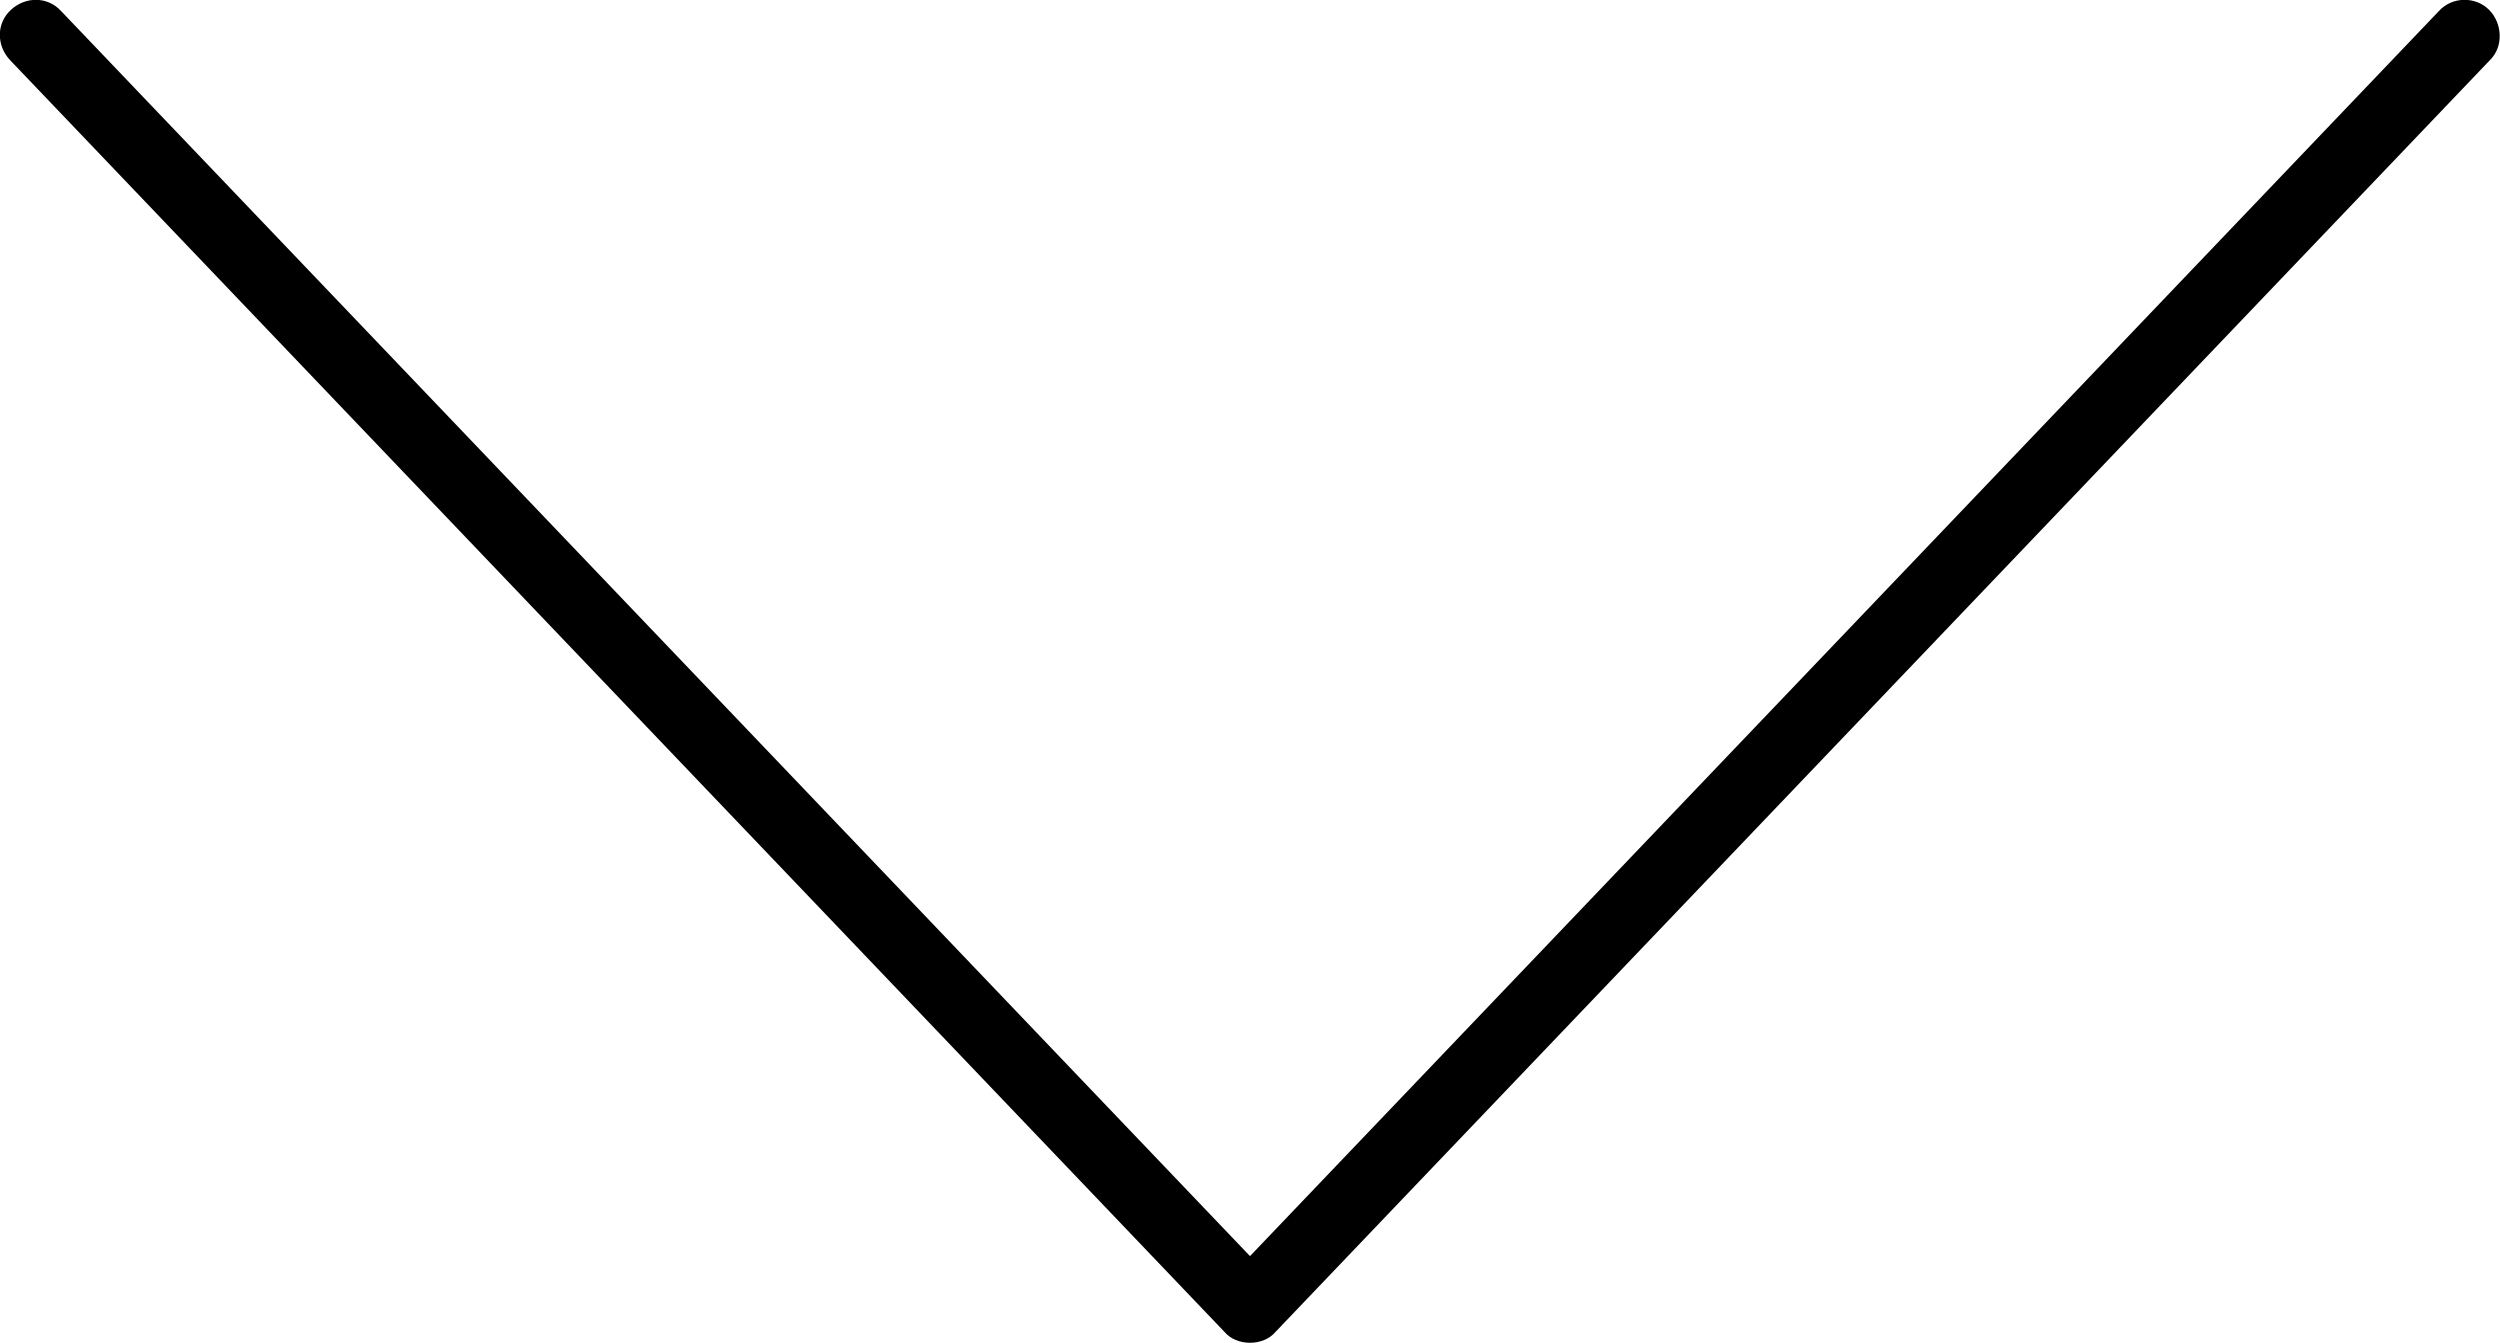 <svg version="1.1" id="Layer_1"
	xmlns="http://www.w3.org/2000/svg"
	xmlns:xlink="http://www.w3.org/1999/xlink" x="0px" y="0px" viewBox="0 0 204.8 110" enable-background="new 0 0 204.8 110" xml:space="preserve">
	<g>
		<path d="M102.4,110c-0.8,0-1.6-0.3-2.1-0.9L0.8,4.9c-1.1-1.2-1.1-3,0.1-4.1c1.2-1.1,3-1.1,4.1,0.1l97.4,102
		l97.4-102c1.1-1.2,3-1.2,4.1-0.1s1.2,3,0.1,4.1l-99.5,104.2C104,109.7,103.2,110,102.4,110z"/>
	</g>
</svg>
